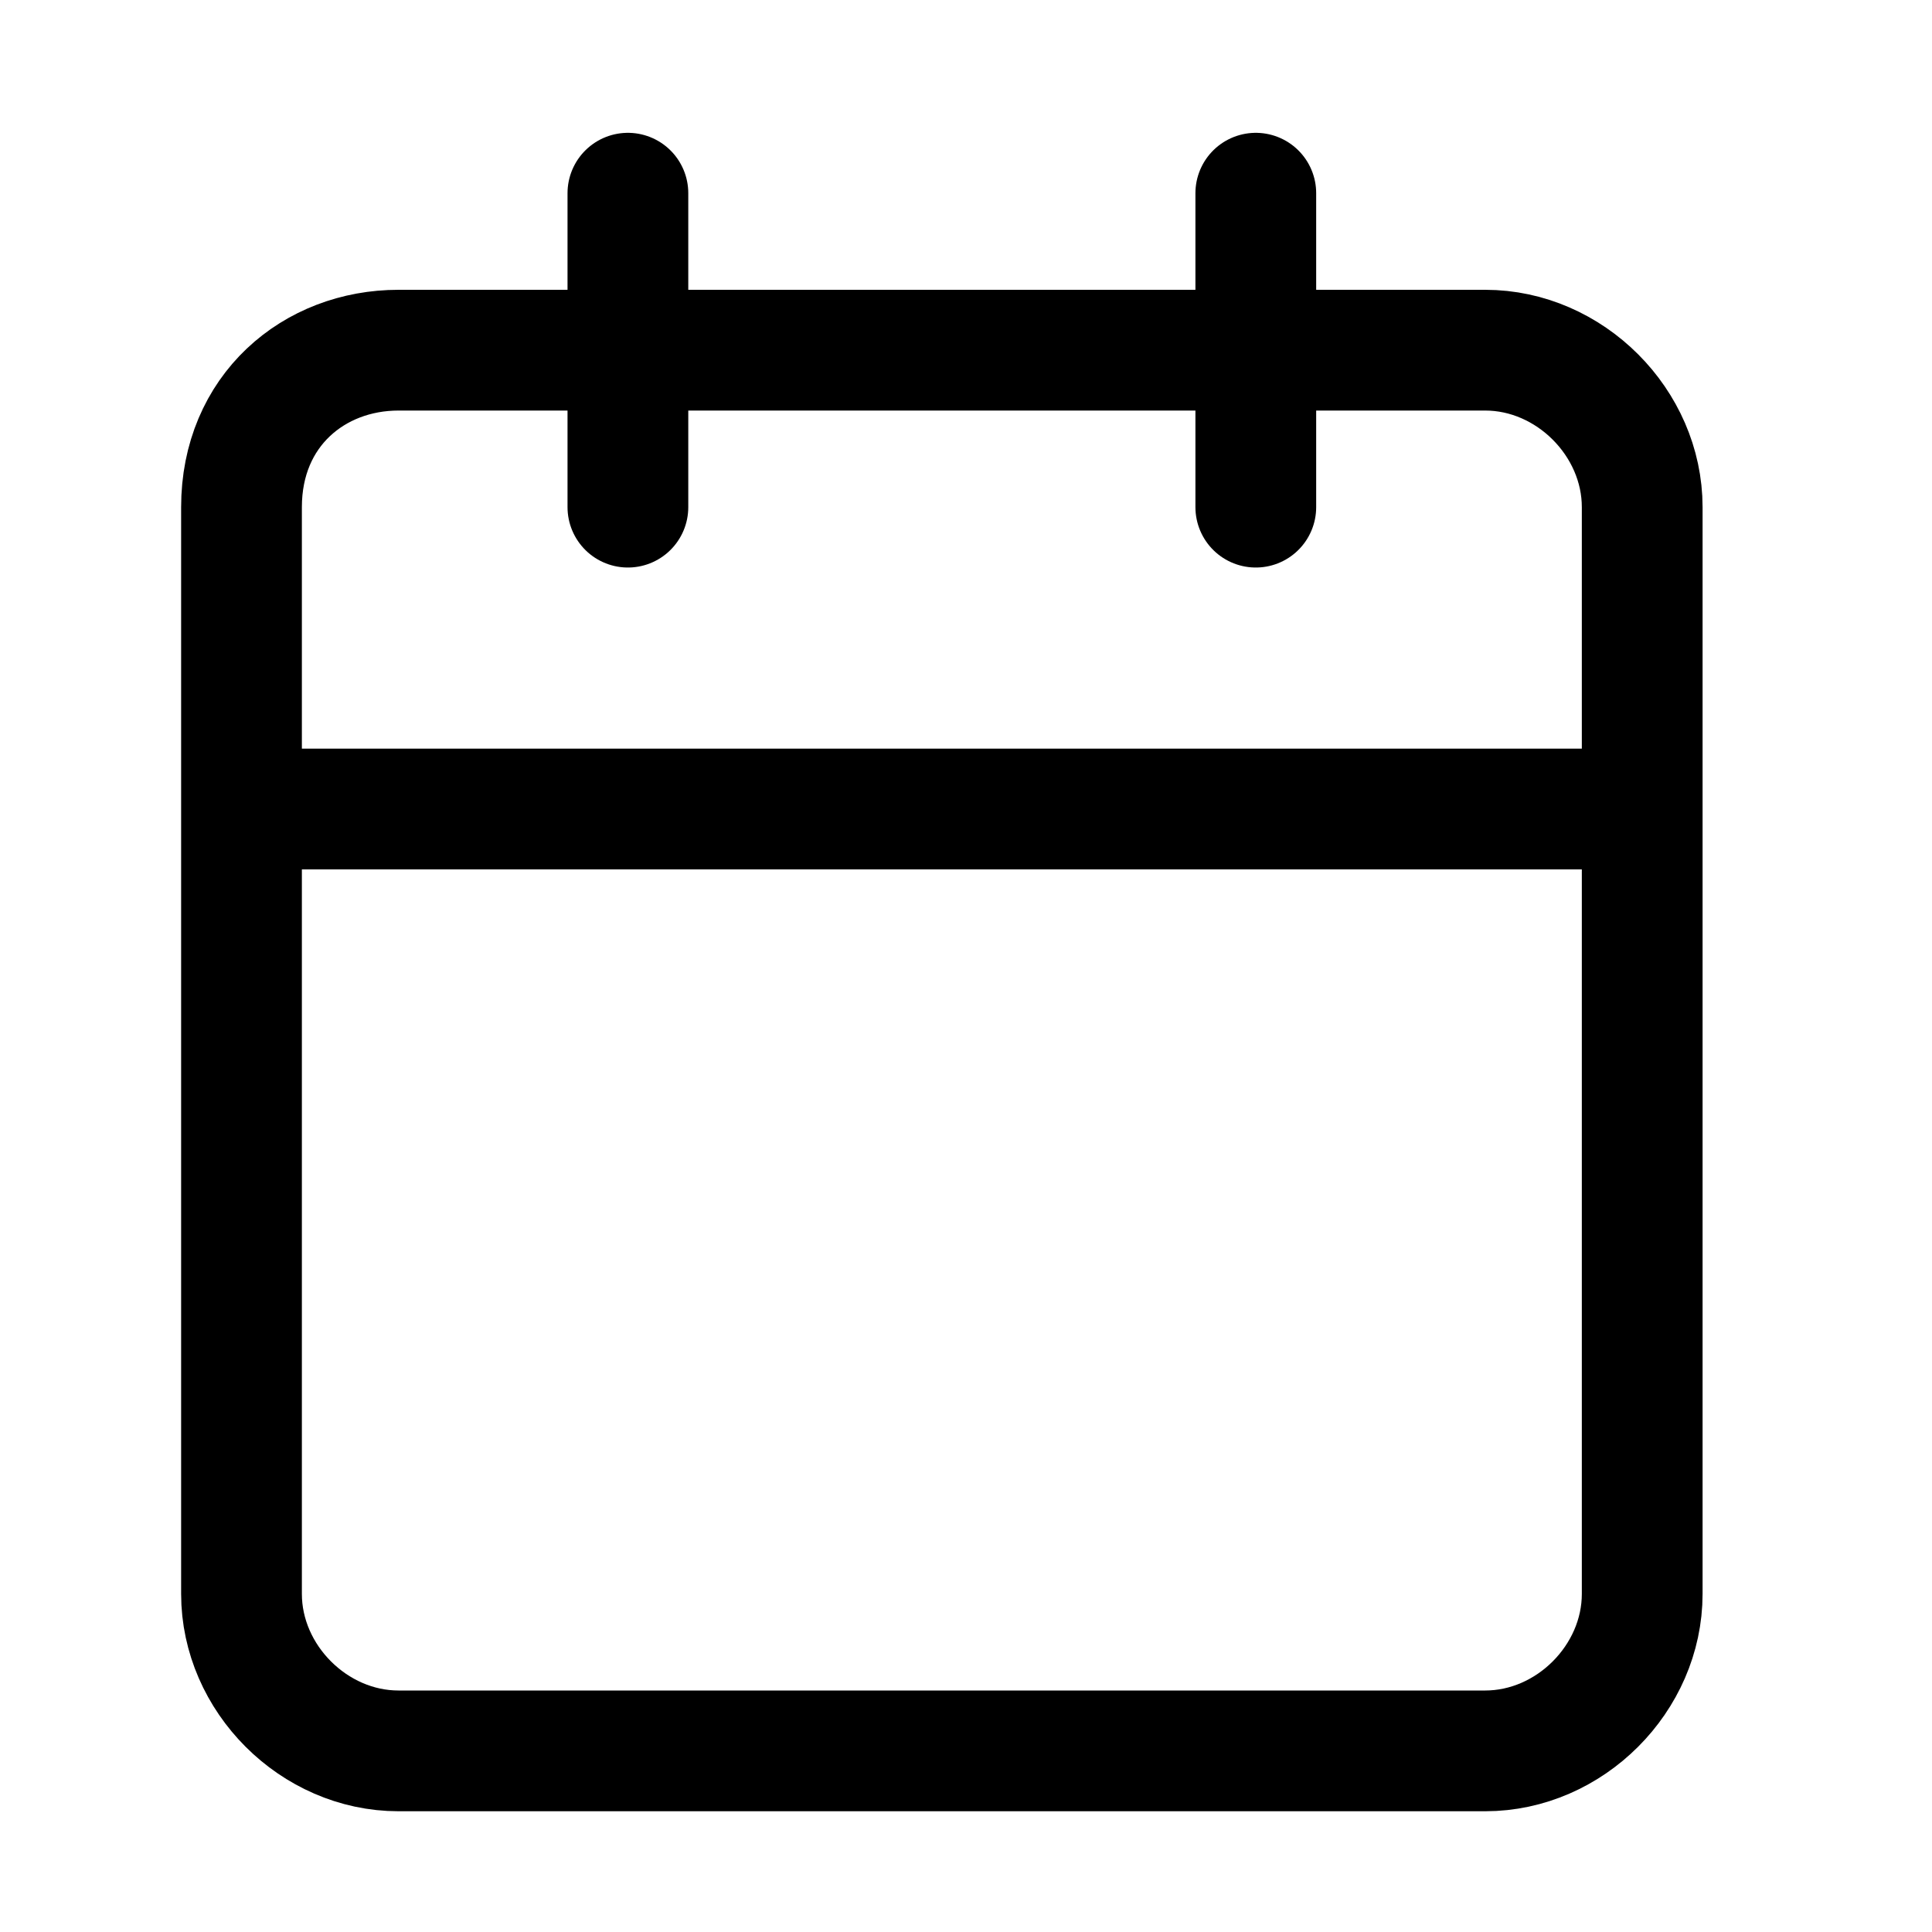 <?xml version="1.0" encoding="utf-8"?>
<!-- Generator: Adobe Illustrator 25.2.1, SVG Export Plug-In . SVG Version: 6.00 Build 0)  -->
<svg version="1.1" id="Livello_1" xmlns="http://www.w3.org/2000/svg" xmlns:xlink="http://www.w3.org/1999/xlink" x="0px" y="0px"
	 viewBox="0 0 16 16" style="enable-background:new 0 0 16 16;" xml:space="preserve">
<style type="text/css">
	.st0{fill:none;stroke:#000000;stroke-linecap:round;stroke-linejoin:round;}
</style>
<path class="st0" d="M5.2,1.6v2.6 M10.4,1.6v2.6 M2,6.7h11.6 M3.3,2.9h9c0.7,0,1.3,0.6,1.3,1.3v9c0,0.7-0.6,1.3-1.3,1.3h-9
	c-0.7,0-1.3-0.6-1.3-1.3v-9C2,3.4,2.6,2.9,3.3,2.9z"/>
</svg>
